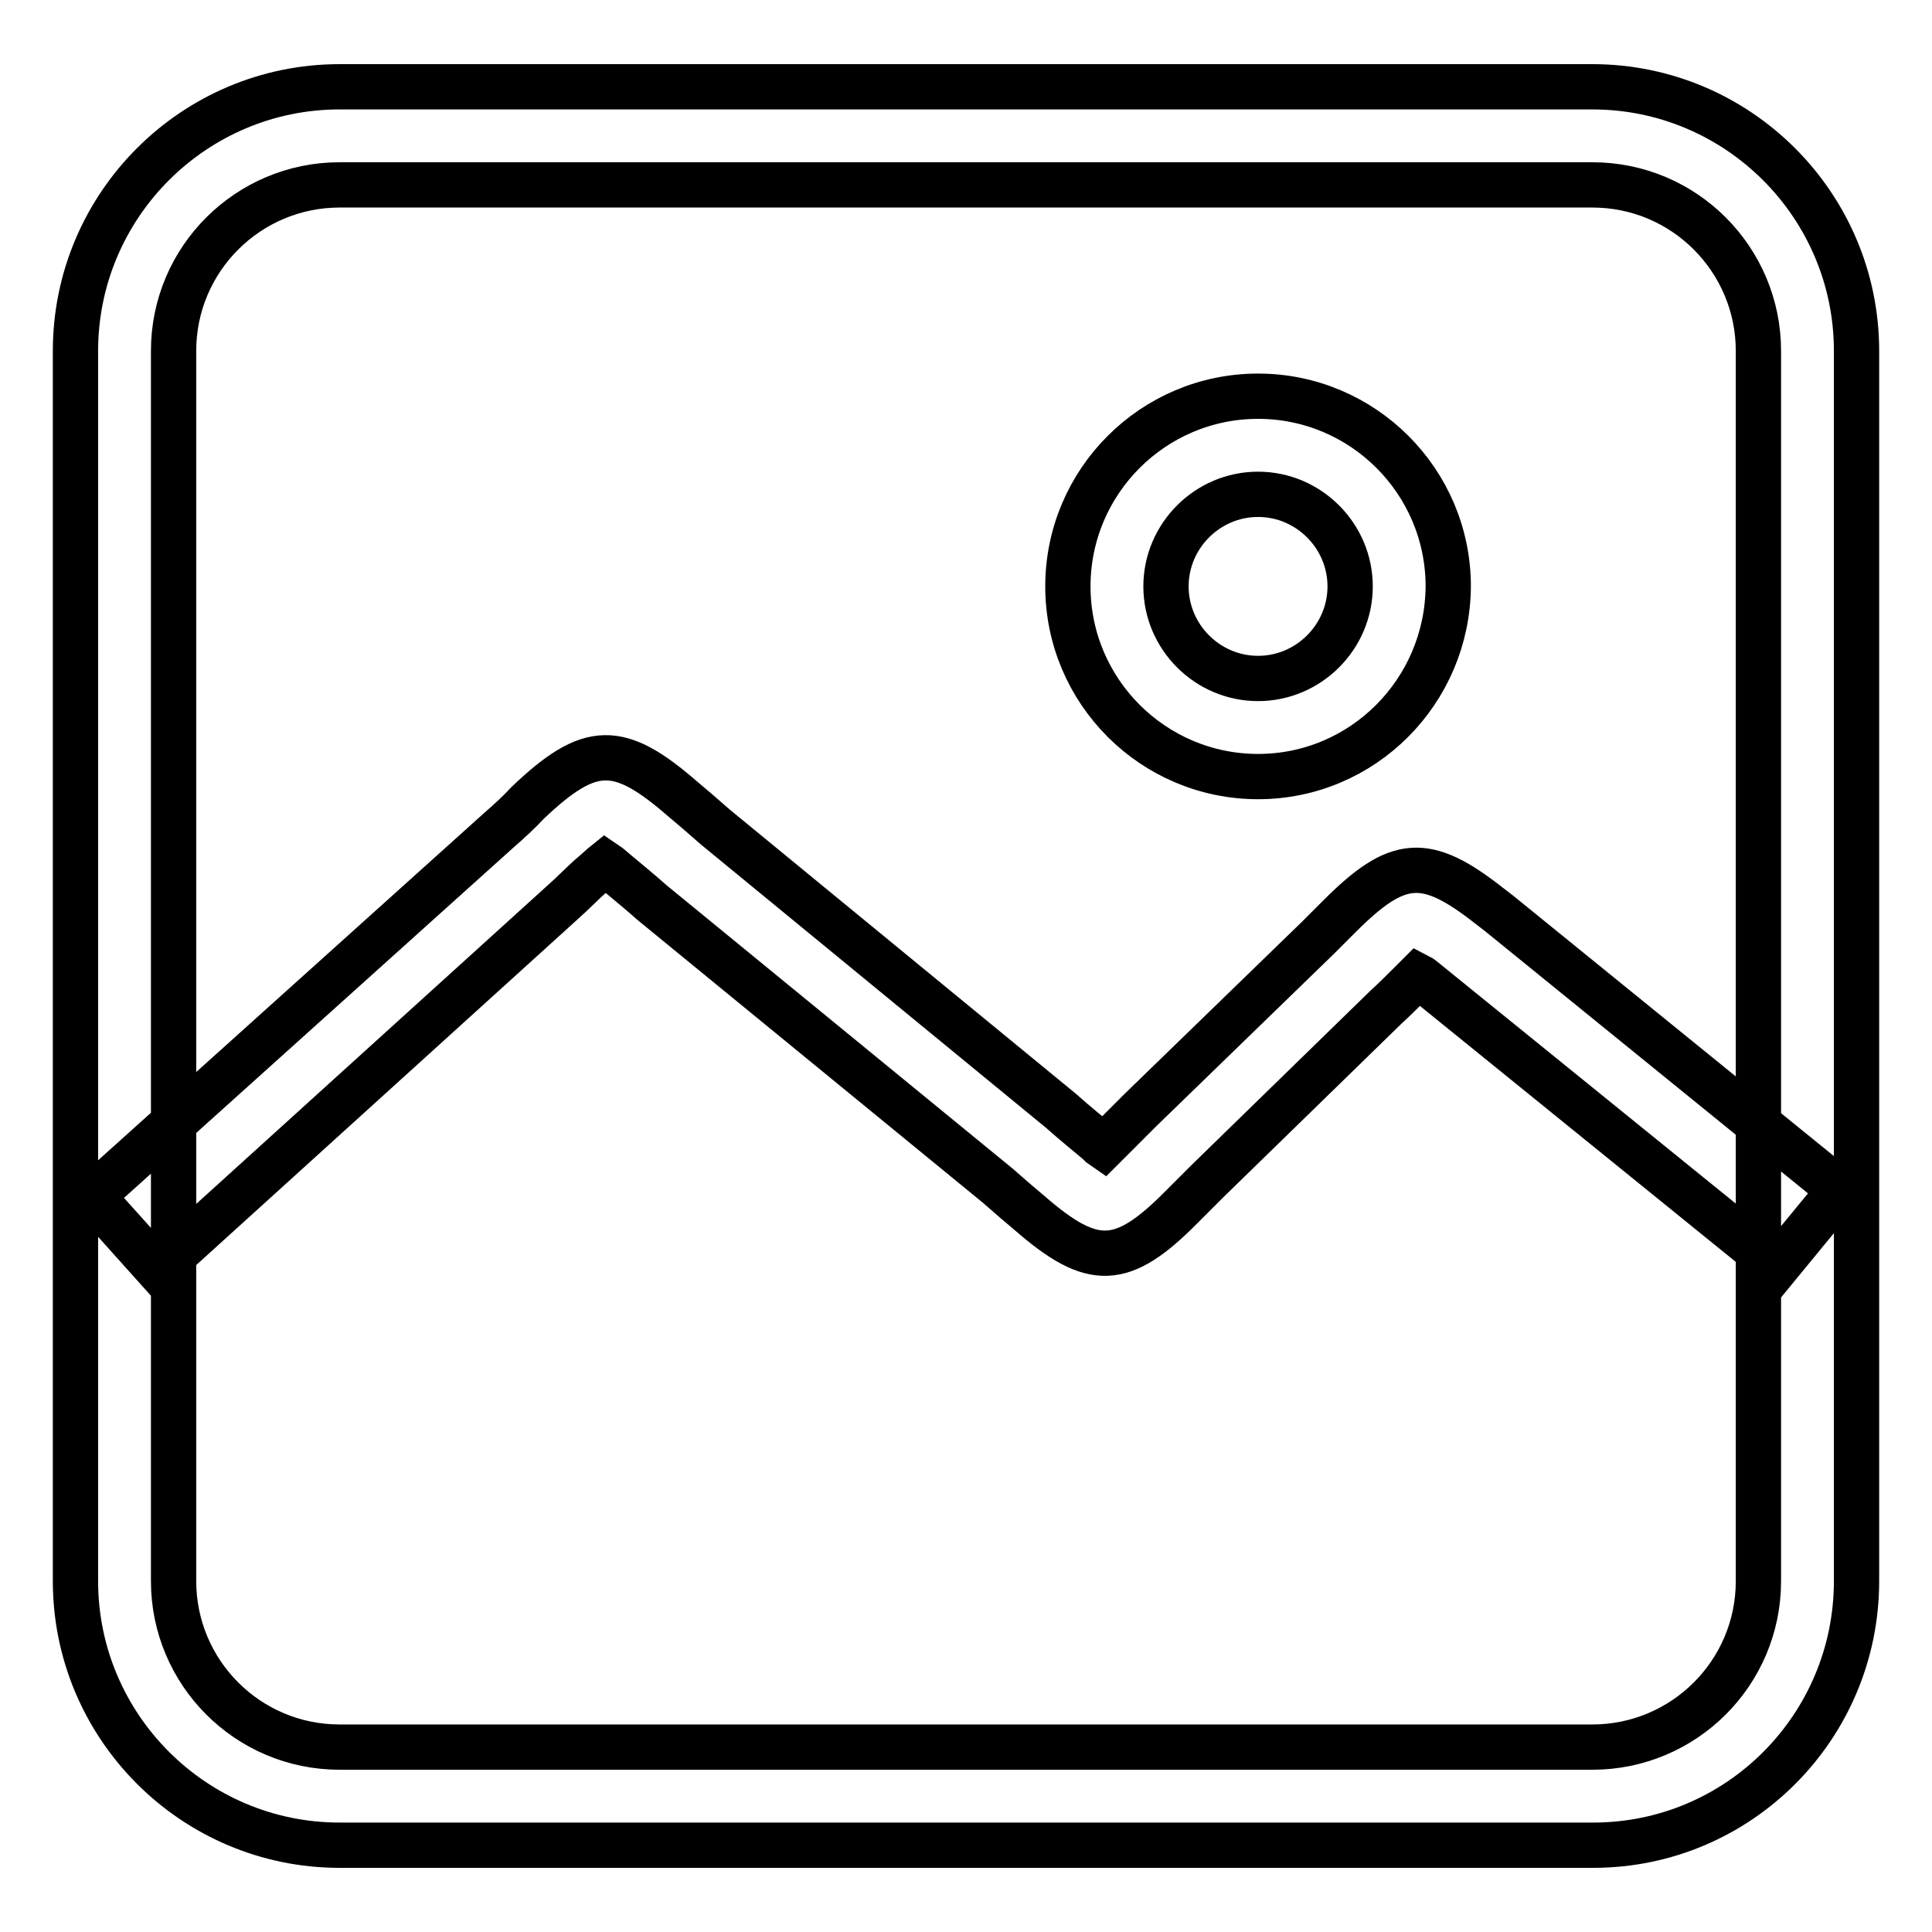 <?xml version="1.0" encoding="utf-8"?>
<!-- Svg Vector Icons : http://www.onlinewebfonts.com/icon -->
<!DOCTYPE svg PUBLIC "-//W3C//DTD SVG 1.1//EN" "http://www.w3.org/Graphics/SVG/1.1/DTD/svg11.dtd">
<svg version="1.1" xmlns="http://www.w3.org/2000/svg" xmlns:xlink="http://www.w3.org/1999/xlink" x="0px" y="0px" viewBox="0 0 256 256" enable-background="new 0 0 256 256" xml:space="preserve">
<g> <path stroke-width="6" fill-opacity="0" stroke="#000000"  d="M211.1,244.5H45c-19.3,0-35-15.7-35-35v-163c0-19.3,15.7-35,35-35h166c19.3,0,35,15.7,35,35v163 C246,228.8,230.4,244.5,211.1,244.5L211.1,244.5z M45,24.5c-12.1,0-22,9.8-22,22v163c0,12.1,9.8,22,22,22h166c12.1,0,22-9.8,22-22 v-163c0-12.1-9.8-22-22-22H45z M20.9,168.2l-8.7-9.7L66,110.1c1.6-1.4,2.9-2.6,3.9-3.7c8.3-7.9,12.1-7.9,20.6-0.5 c1.2,1,2.6,2.2,4.3,3.7l45.8,37.6c1.8,1.6,3.4,2.9,4.6,3.9c0.4,0.3,0.7,0.7,1,0.9c0.4-0.4,0.8-0.8,1.2-1.2c1-1,2.2-2.2,3.7-3.7 l23.6-22.9c1-1,2-2,2.8-2.8c7.7-7.7,11.4-8,19.8-1.4l1.3,1l45.2,36.7l-8.3,10.1l-46.4-37.6c-0.4-0.3-0.8-0.7-1.2-0.9 c-0.4,0.4-0.9,0.9-1.3,1.3c-0.8,0.8-1.8,1.8-3,2.9L160,156.5c-1.3,1.3-2.5,2.5-3.4,3.4c-7.9,8-11.8,8.1-20.1,0.9 c-1.2-1-2.6-2.2-4.3-3.7l-45.8-37.5c-1.8-1.6-3.3-2.8-4.6-3.9c-0.5-0.4-1-0.9-1.6-1.3c-0.5,0.4-1,0.9-1.6,1.4 c-1.2,1-2.5,2.4-4.2,3.9L20.9,168.2L20.9,168.2z M166.7,102.9c-13.9,0-25.2-11.3-25.2-25.2c0-13.9,11.3-25.2,25.2-25.2 c13.9,0,25.2,11.3,25.2,25.2C191.8,91.6,180.6,102.9,166.7,102.9z M166.7,65.5c-6.7,0-12.2,5.5-12.2,12.2s5.5,12.2,12.2,12.2 c6.7,0,12.2-5.5,12.2-12.2S173.4,65.5,166.7,65.5z"/></g>
</svg>